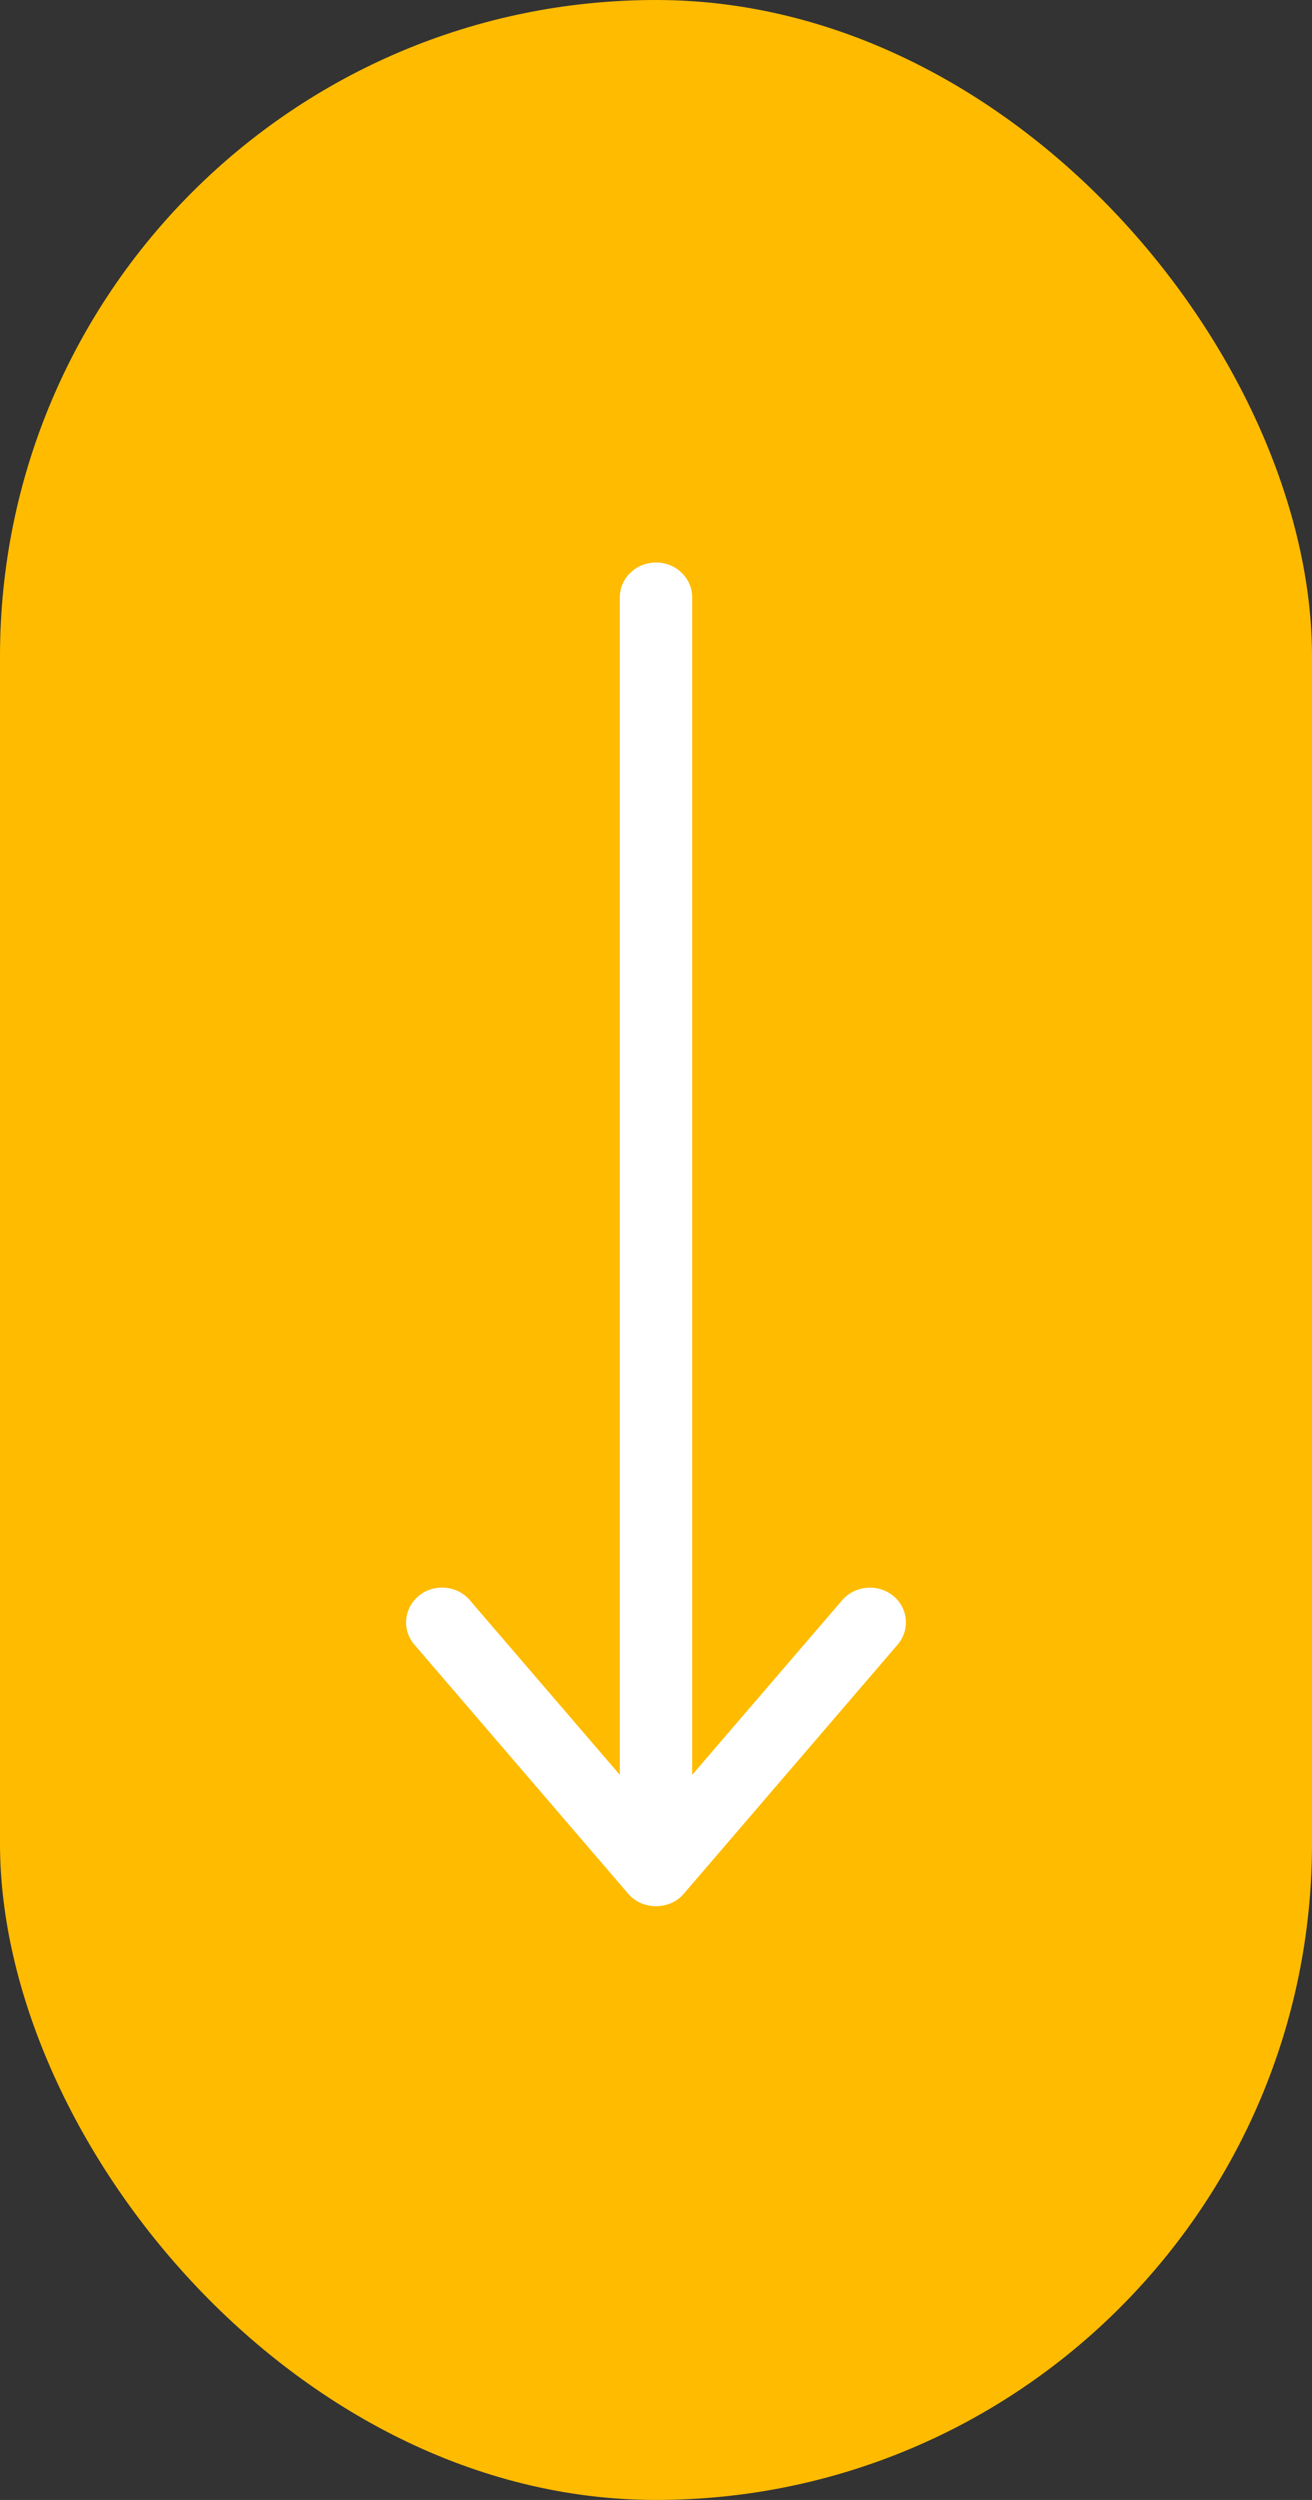 <svg width="42" height="80" viewBox="0 0 42 80" fill="none" xmlns="http://www.w3.org/2000/svg">
<rect x="0" y="0" width="42" height="80" fill="#333333" stroke="none"/>
<rect width="42" height="80" rx="21" fill="url(#paint0_linear_21_1200)"/>
<path d="M13.265 52.629L20.109 60.599C20.326 60.857 20.653 61 21 61C21.347 61 21.674 60.857 21.891 60.599L28.735 52.629C29.141 52.152 29.072 51.454 28.587 51.062C28.091 50.67 27.368 50.737 26.962 51.206L22.159 56.796L22.159 19.118C22.159 18.506 21.644 18 21 18C20.366 18 19.841 18.497 19.841 19.118L19.841 56.796L15.038 51.206C14.81 50.938 14.483 50.804 14.146 50.804C13.889 50.804 13.621 50.89 13.414 51.062C12.928 51.454 12.859 52.161 13.265 52.629Z" fill="white"/>
<defs>
<linearGradient id="paint0_linear_21_1200" x1="21" y1="80" x2="54.482" y2="61.885" gradientUnits="userSpaceOnUse">
<stop stop-color="#FFBB00"/>
<stop offset="1" stop-color="#FFBB00"/>
</linearGradient>
</defs>
</svg>

